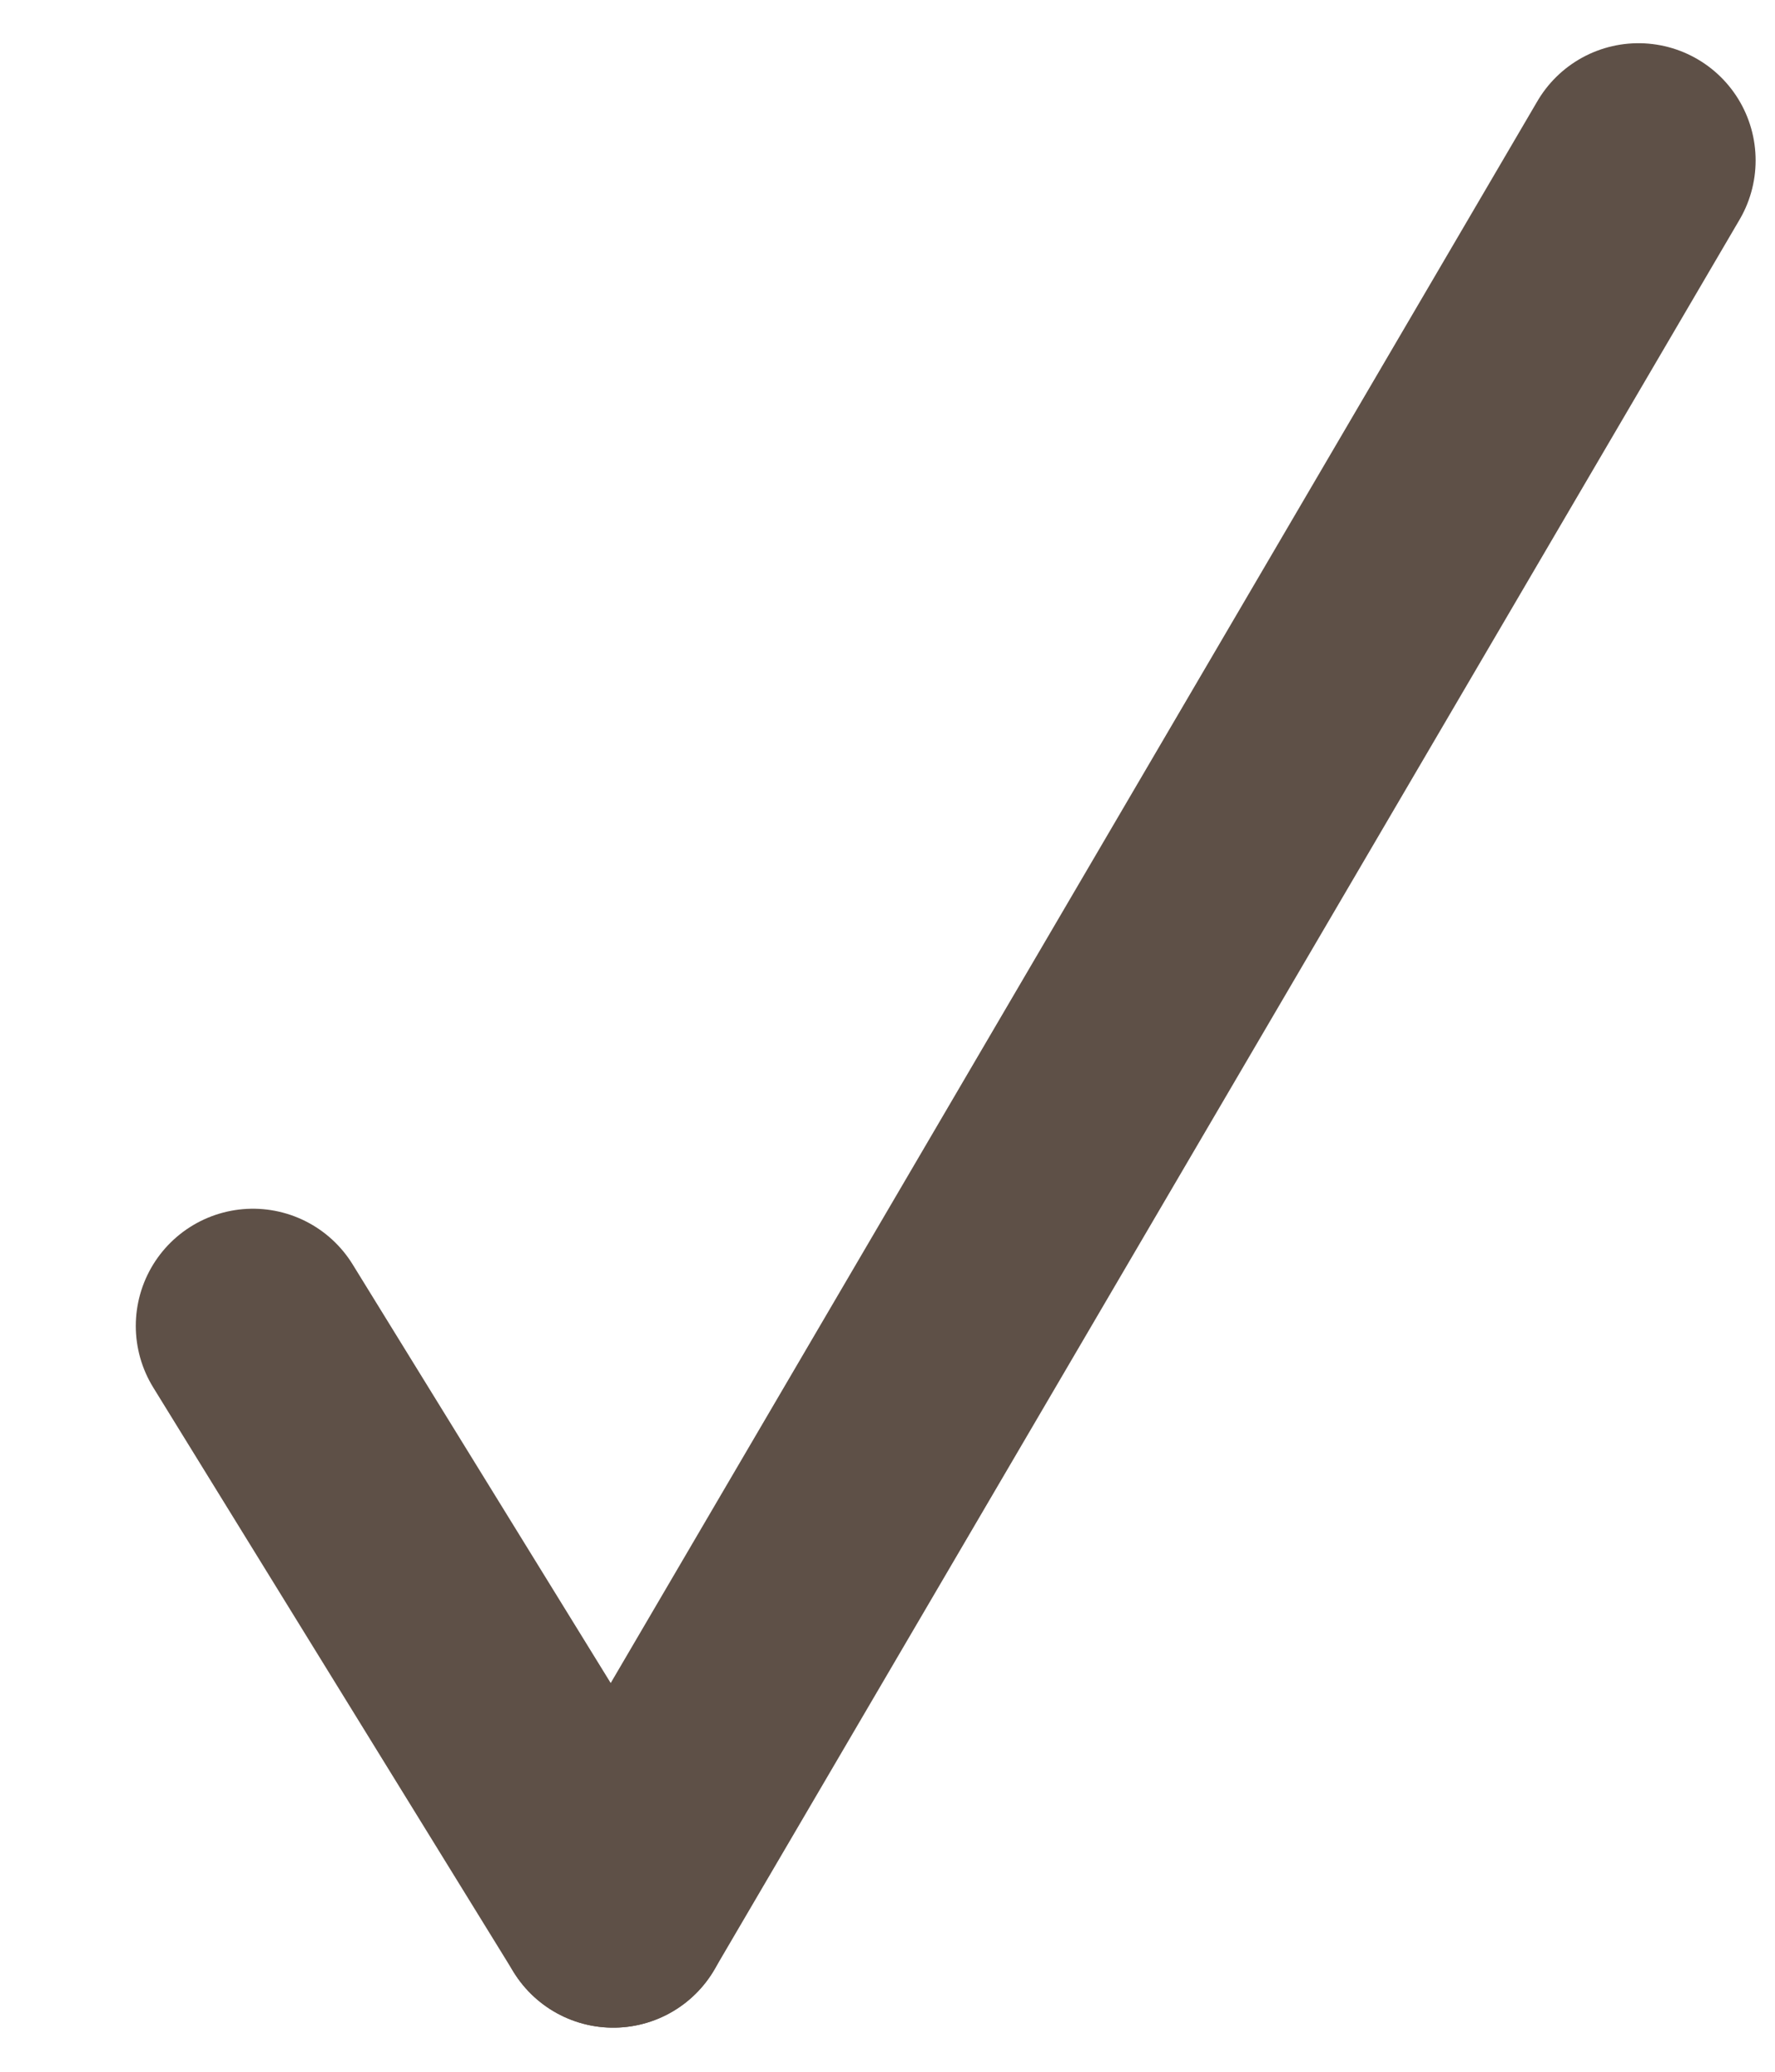 <svg xmlns="http://www.w3.org/2000/svg" fill="none" viewBox="0 0 12 14" height="14" width="12">
<path stroke-linecap="round" stroke-miterlimit="10" stroke-width="1.584" stroke="#5E5047" d="M1.71 8.96L4.146 12.91"></path>
<path stroke-linecap="round" stroke-miterlimit="10" stroke-width="1.584" stroke="#5E5047" d="M4.146 12.91L11.077 1.084"></path>
</svg>
